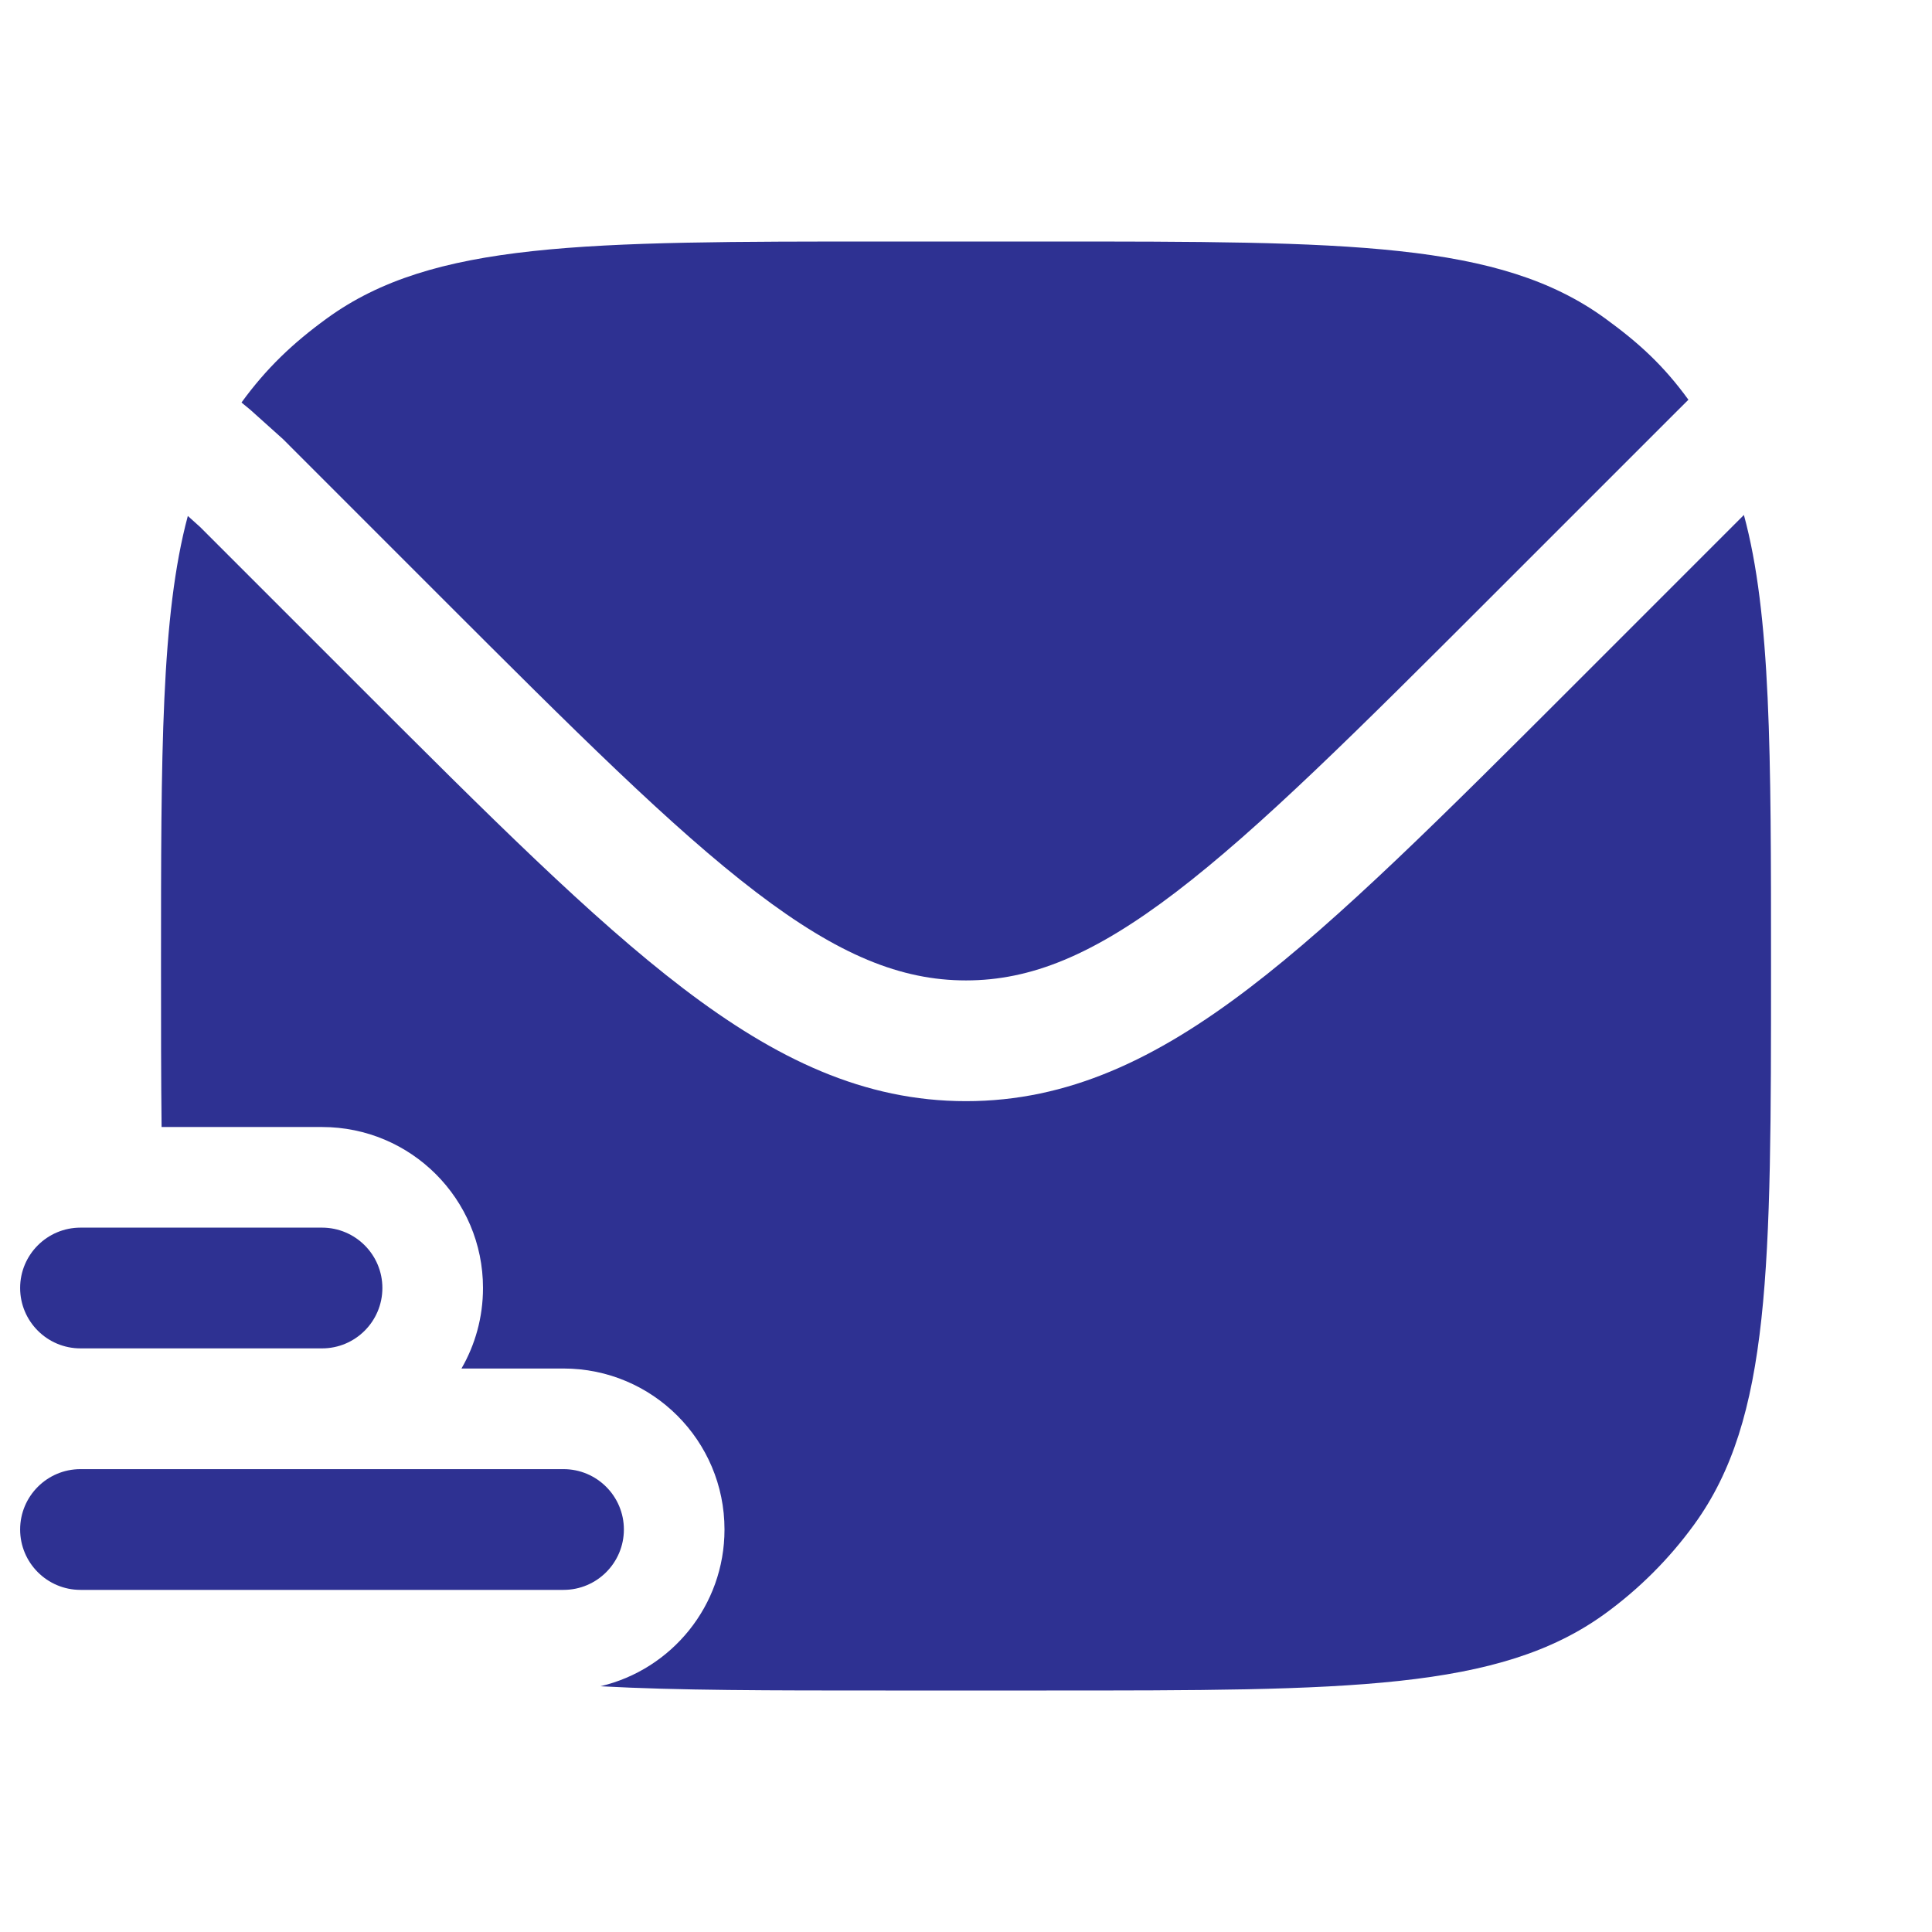 <svg width="50" height="50" viewBox="0 0 50 50" fill="none" xmlns="http://www.w3.org/2000/svg">
<path d="M2.083 31.771C1.221 31.771 0.521 32.471 0.521 33.333C0.521 34.196 1.221 34.896 2.083 34.896H8.334C9.196 34.896 9.896 34.196 9.896 33.333C9.896 32.471 9.196 31.771 8.334 31.771H2.083Z" fill="#2E3192"/>
<path d="M2.083 38.021C1.221 38.021 0.521 38.721 0.521 39.583C0.521 40.446 1.221 41.146 2.083 41.146H14.584C15.446 41.146 16.146 40.446 16.146 39.583C16.146 38.721 15.446 38.021 14.584 38.021H2.083Z" fill="#2E3192"/>
<path d="M6.477 10.604L6.25 10.417C6.893 9.532 7.576 8.882 8.461 8.239C11.199 6.25 15.105 6.25 22.917 6.25H27.083C34.895 6.25 38.801 6.25 41.539 8.239C42.424 8.882 43.053 9.461 43.696 10.345L43.434 10.606L38.626 15.414C35.123 18.917 32.604 21.431 30.431 23.089C28.295 24.719 26.678 25.373 25 25.373C23.321 25.373 21.704 24.719 19.568 23.089C17.395 21.431 14.877 18.917 11.373 15.414L7.325 11.365L6.477 10.604Z" fill="#2E3192"/>
<path d="M4.167 25C4.167 19.5 4.167 15.936 4.861 13.353L5.175 13.635L9.248 17.708C12.649 21.108 15.314 23.773 17.673 25.573C20.087 27.415 22.364 28.498 25 28.498C27.636 28.498 29.913 27.415 32.327 25.573C34.686 23.773 37.351 21.108 40.752 17.708L45.132 13.327C45.834 15.913 45.834 19.482 45.834 25C45.834 32.812 45.834 36.718 43.844 39.456C43.202 40.34 42.424 41.118 41.54 41.761C38.802 43.75 34.895 43.75 27.084 43.75H22.917C19.941 43.75 17.532 43.75 15.539 43.64C17.38 43.208 18.75 41.556 18.75 39.583C18.75 37.282 16.885 35.417 14.584 35.417H11.943C12.297 34.804 12.5 34.092 12.5 33.333C12.5 31.032 10.635 29.167 8.334 29.167H4.182C4.167 27.914 4.167 26.532 4.167 25Z" fill="#2E3192"/>
</svg>
